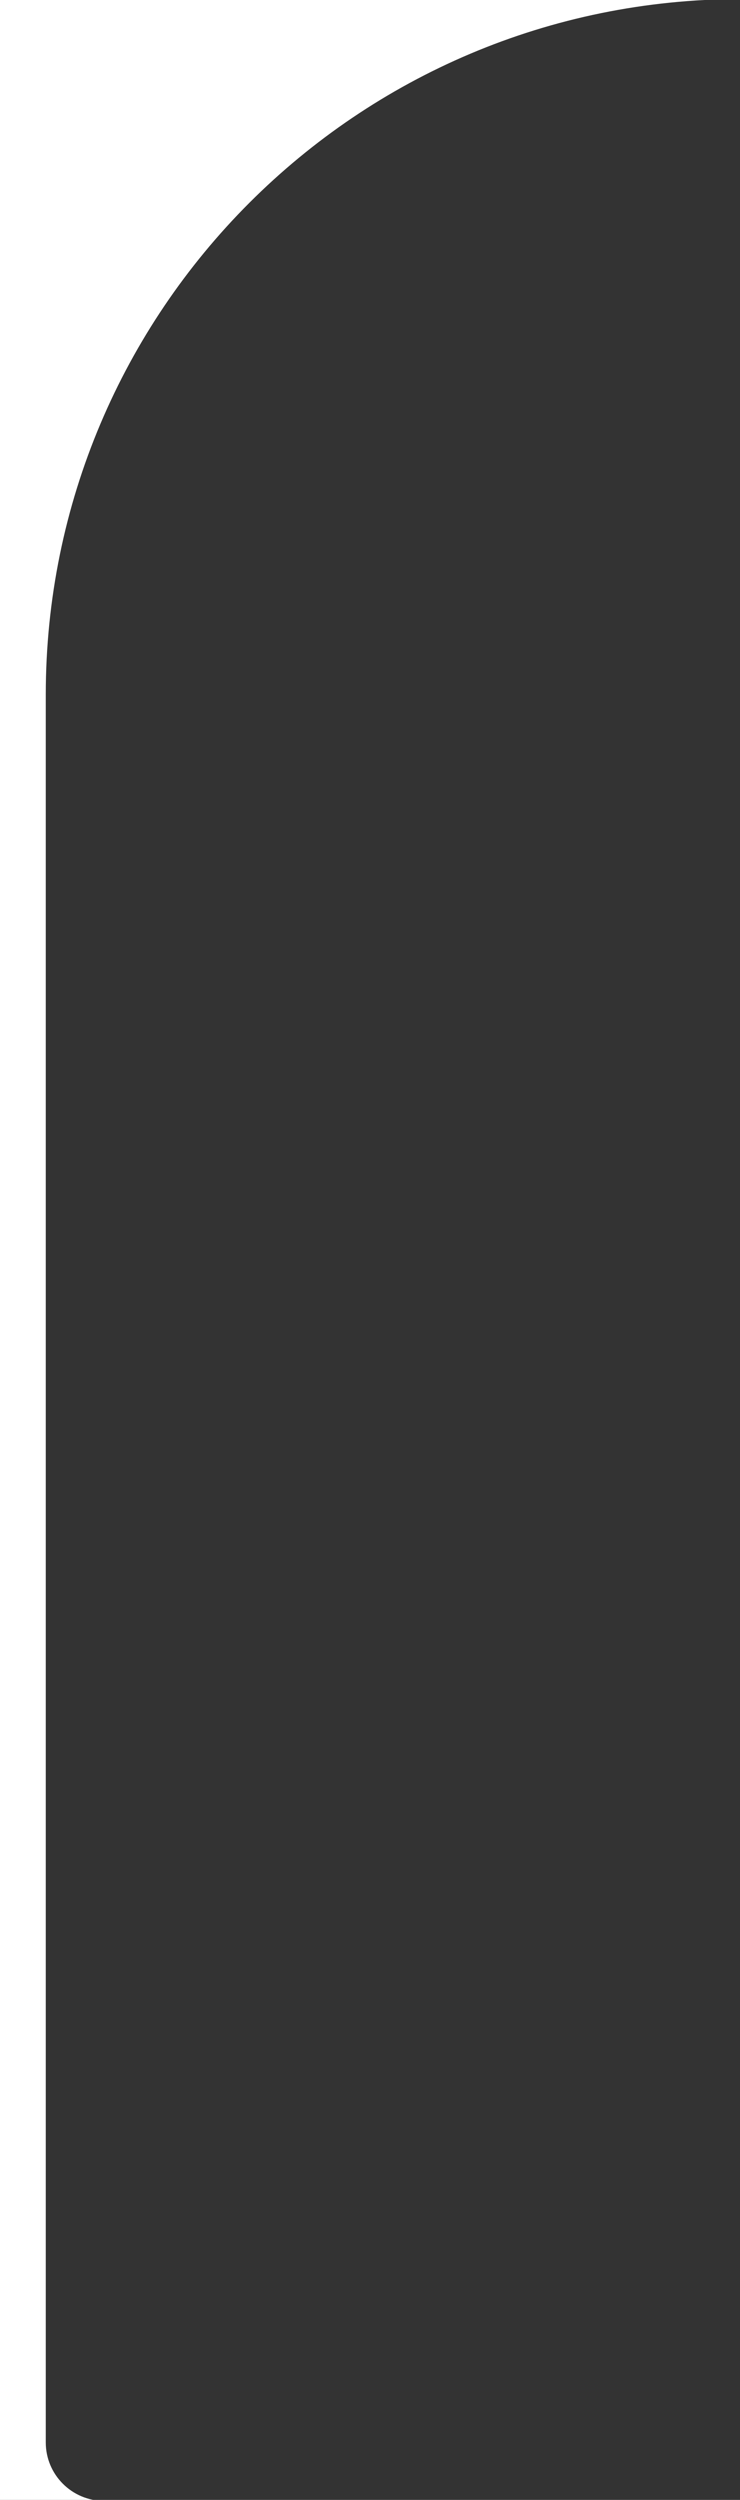 <?xml version="1.0" encoding="UTF-8"?> <svg xmlns="http://www.w3.org/2000/svg" xmlns:xlink="http://www.w3.org/1999/xlink" version="1.1" id="Layer_1" x="0px" y="0px" viewBox="0 0 189.5 639.5" style="enable-background:new 0 0 189.5 639.5;" xml:space="preserve"><rect x="0" y="0" width="189.5" height="639.5" fill="#333333" stroke="none"/> <style type="text/css"> .st0{fill:#FFFFFF;} </style> <path class="st0" d="M11.72,624.8v-447.1c0-98.28,79.71-177.94,178.03-177.94l-190,0l0,640h26.93 C18.42,639.75,11.72,633.06,11.72,624.8z"></path> </svg> 